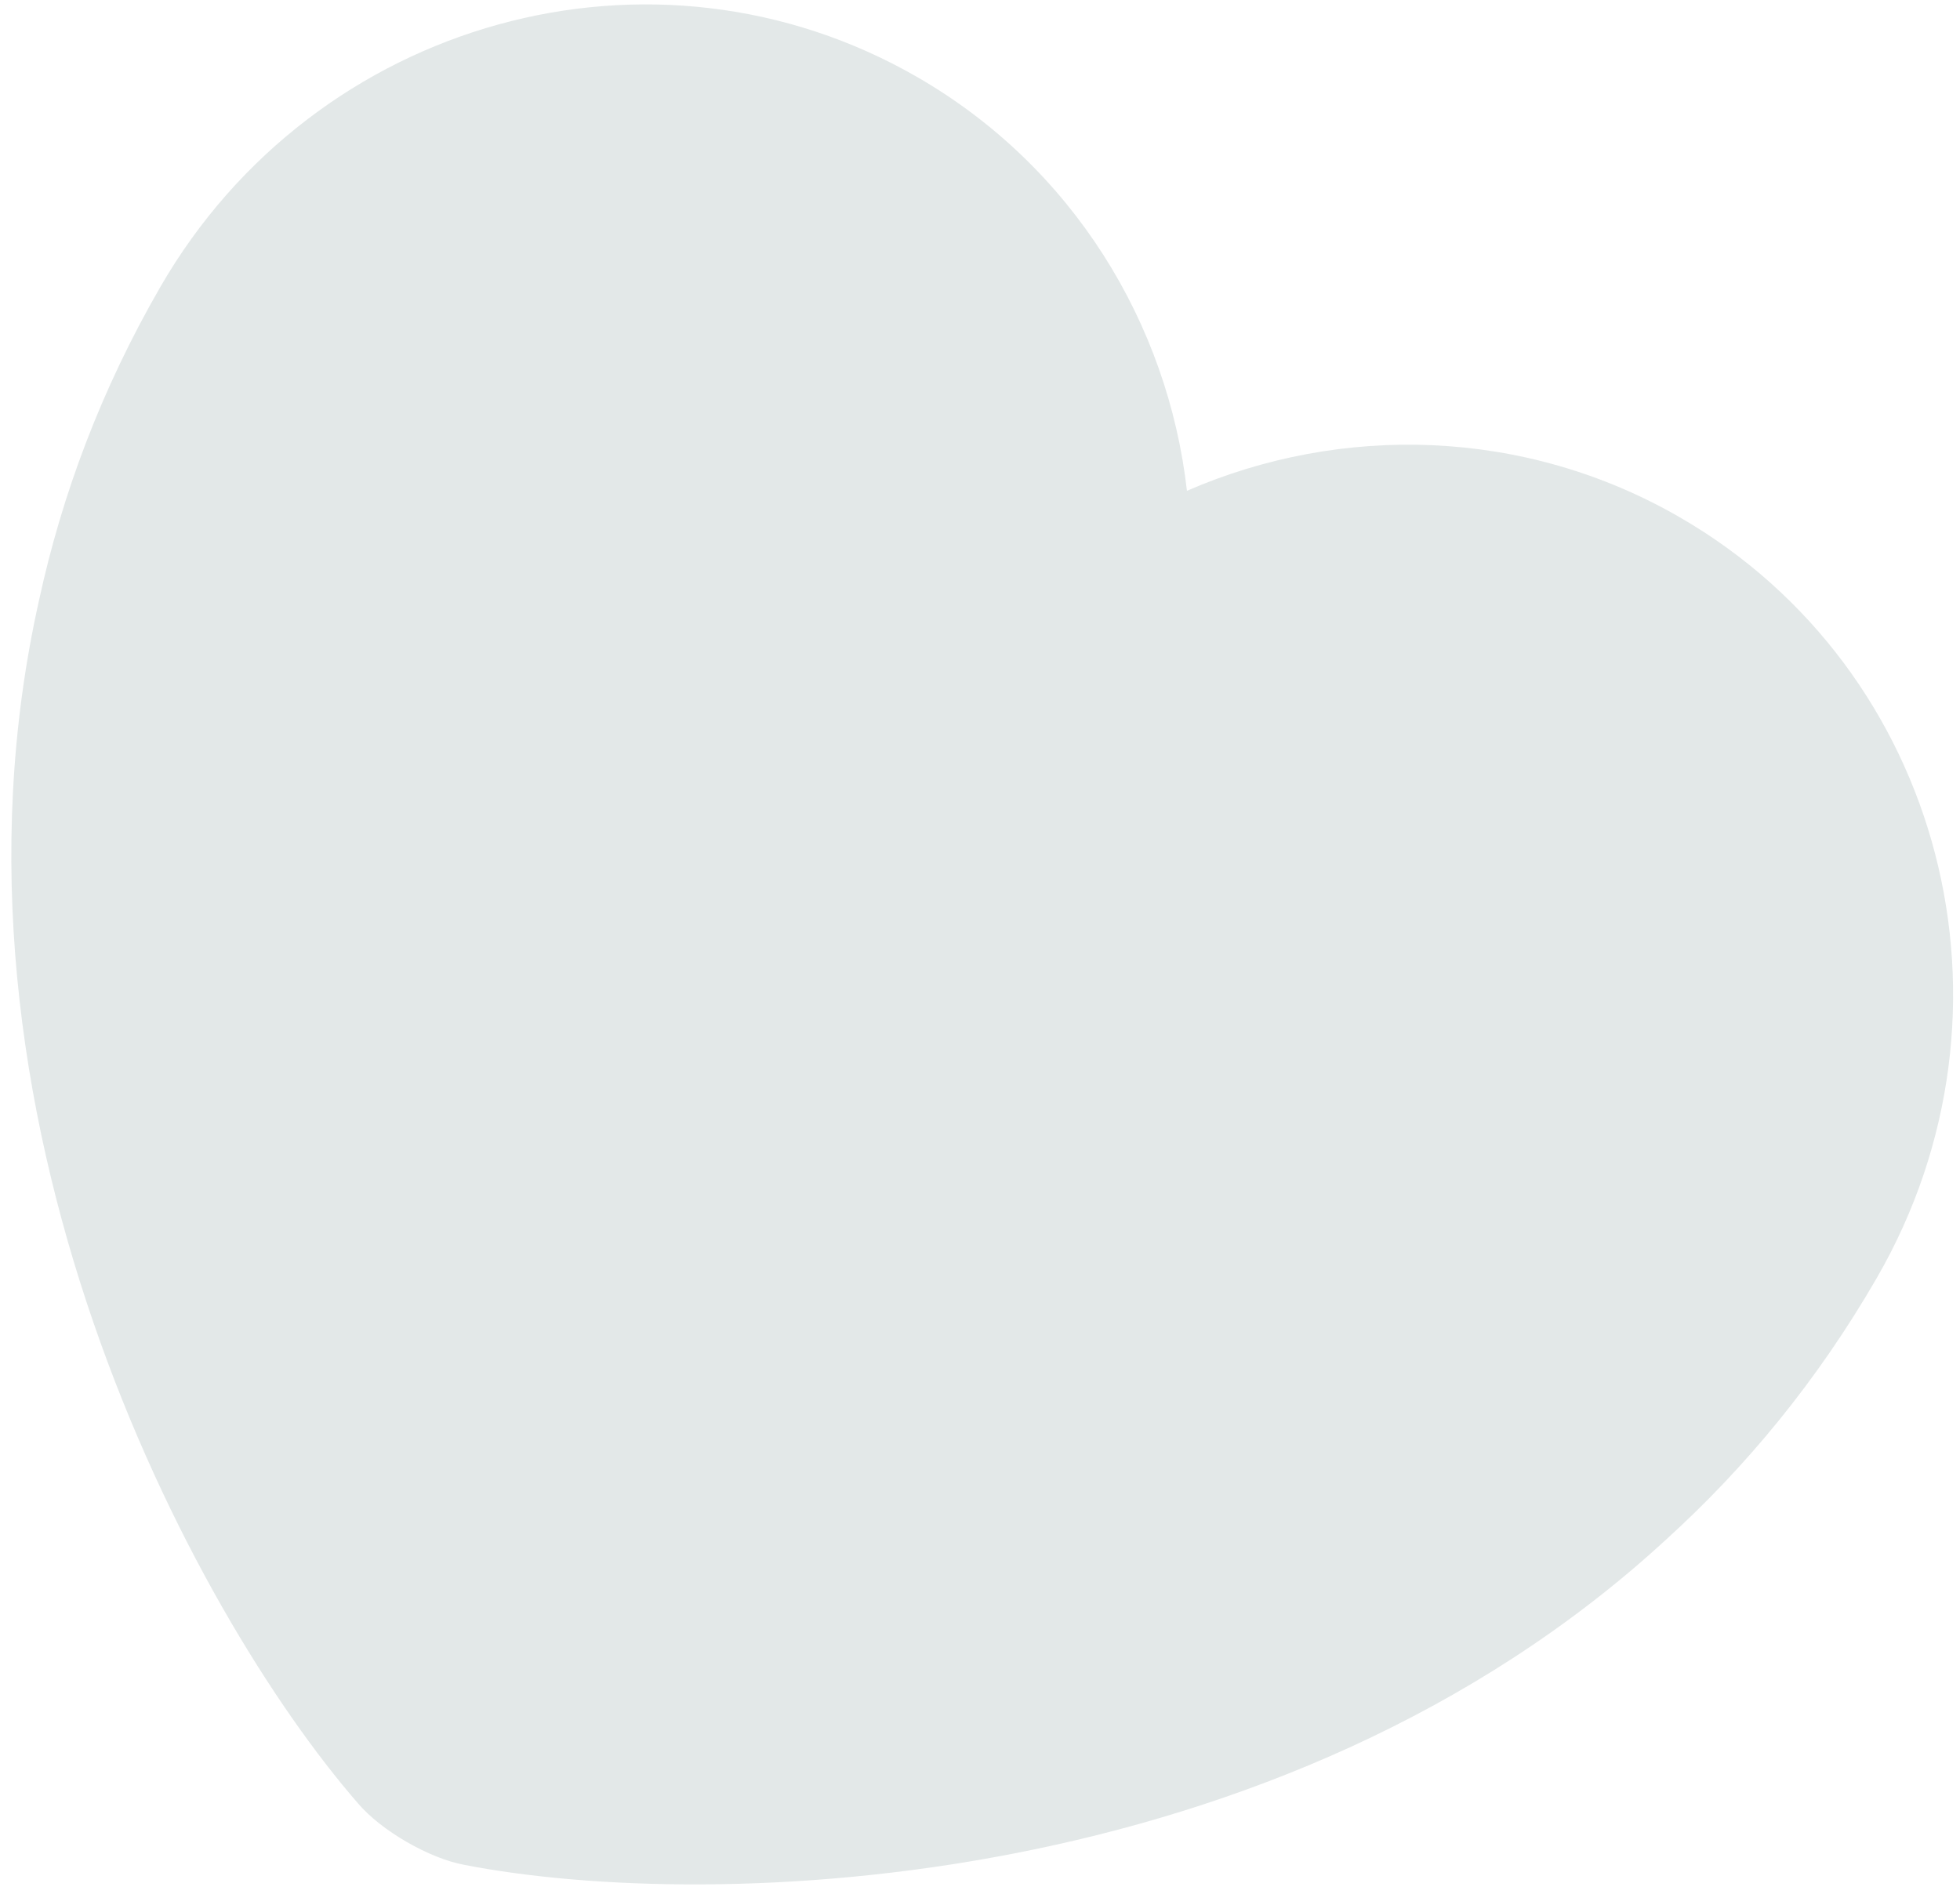 <?xml version="1.0" encoding="UTF-8"?> <svg xmlns="http://www.w3.org/2000/svg" width="89" height="86" viewBox="0 0 89 86" fill="none"> <path d="M76.274 23.49C69.221 19.418 60.905 19.241 53.897 22.288C53.033 14.695 48.722 7.582 41.668 3.51C29.704 -3.397 14.312 0.852 7.281 13.03C4.574 17.719 2.811 22.482 1.776 27.244C-3.442 50.504 8.733 73.244 16.26 81.898C17.312 83.136 19.494 84.396 21.092 84.688C32.35 86.879 58.132 86.053 75.666 69.904C79.273 66.627 82.516 62.719 85.224 58.03C92.254 45.852 88.239 30.398 76.274 23.49Z" fill="#E3E8E8"></path> </svg> 